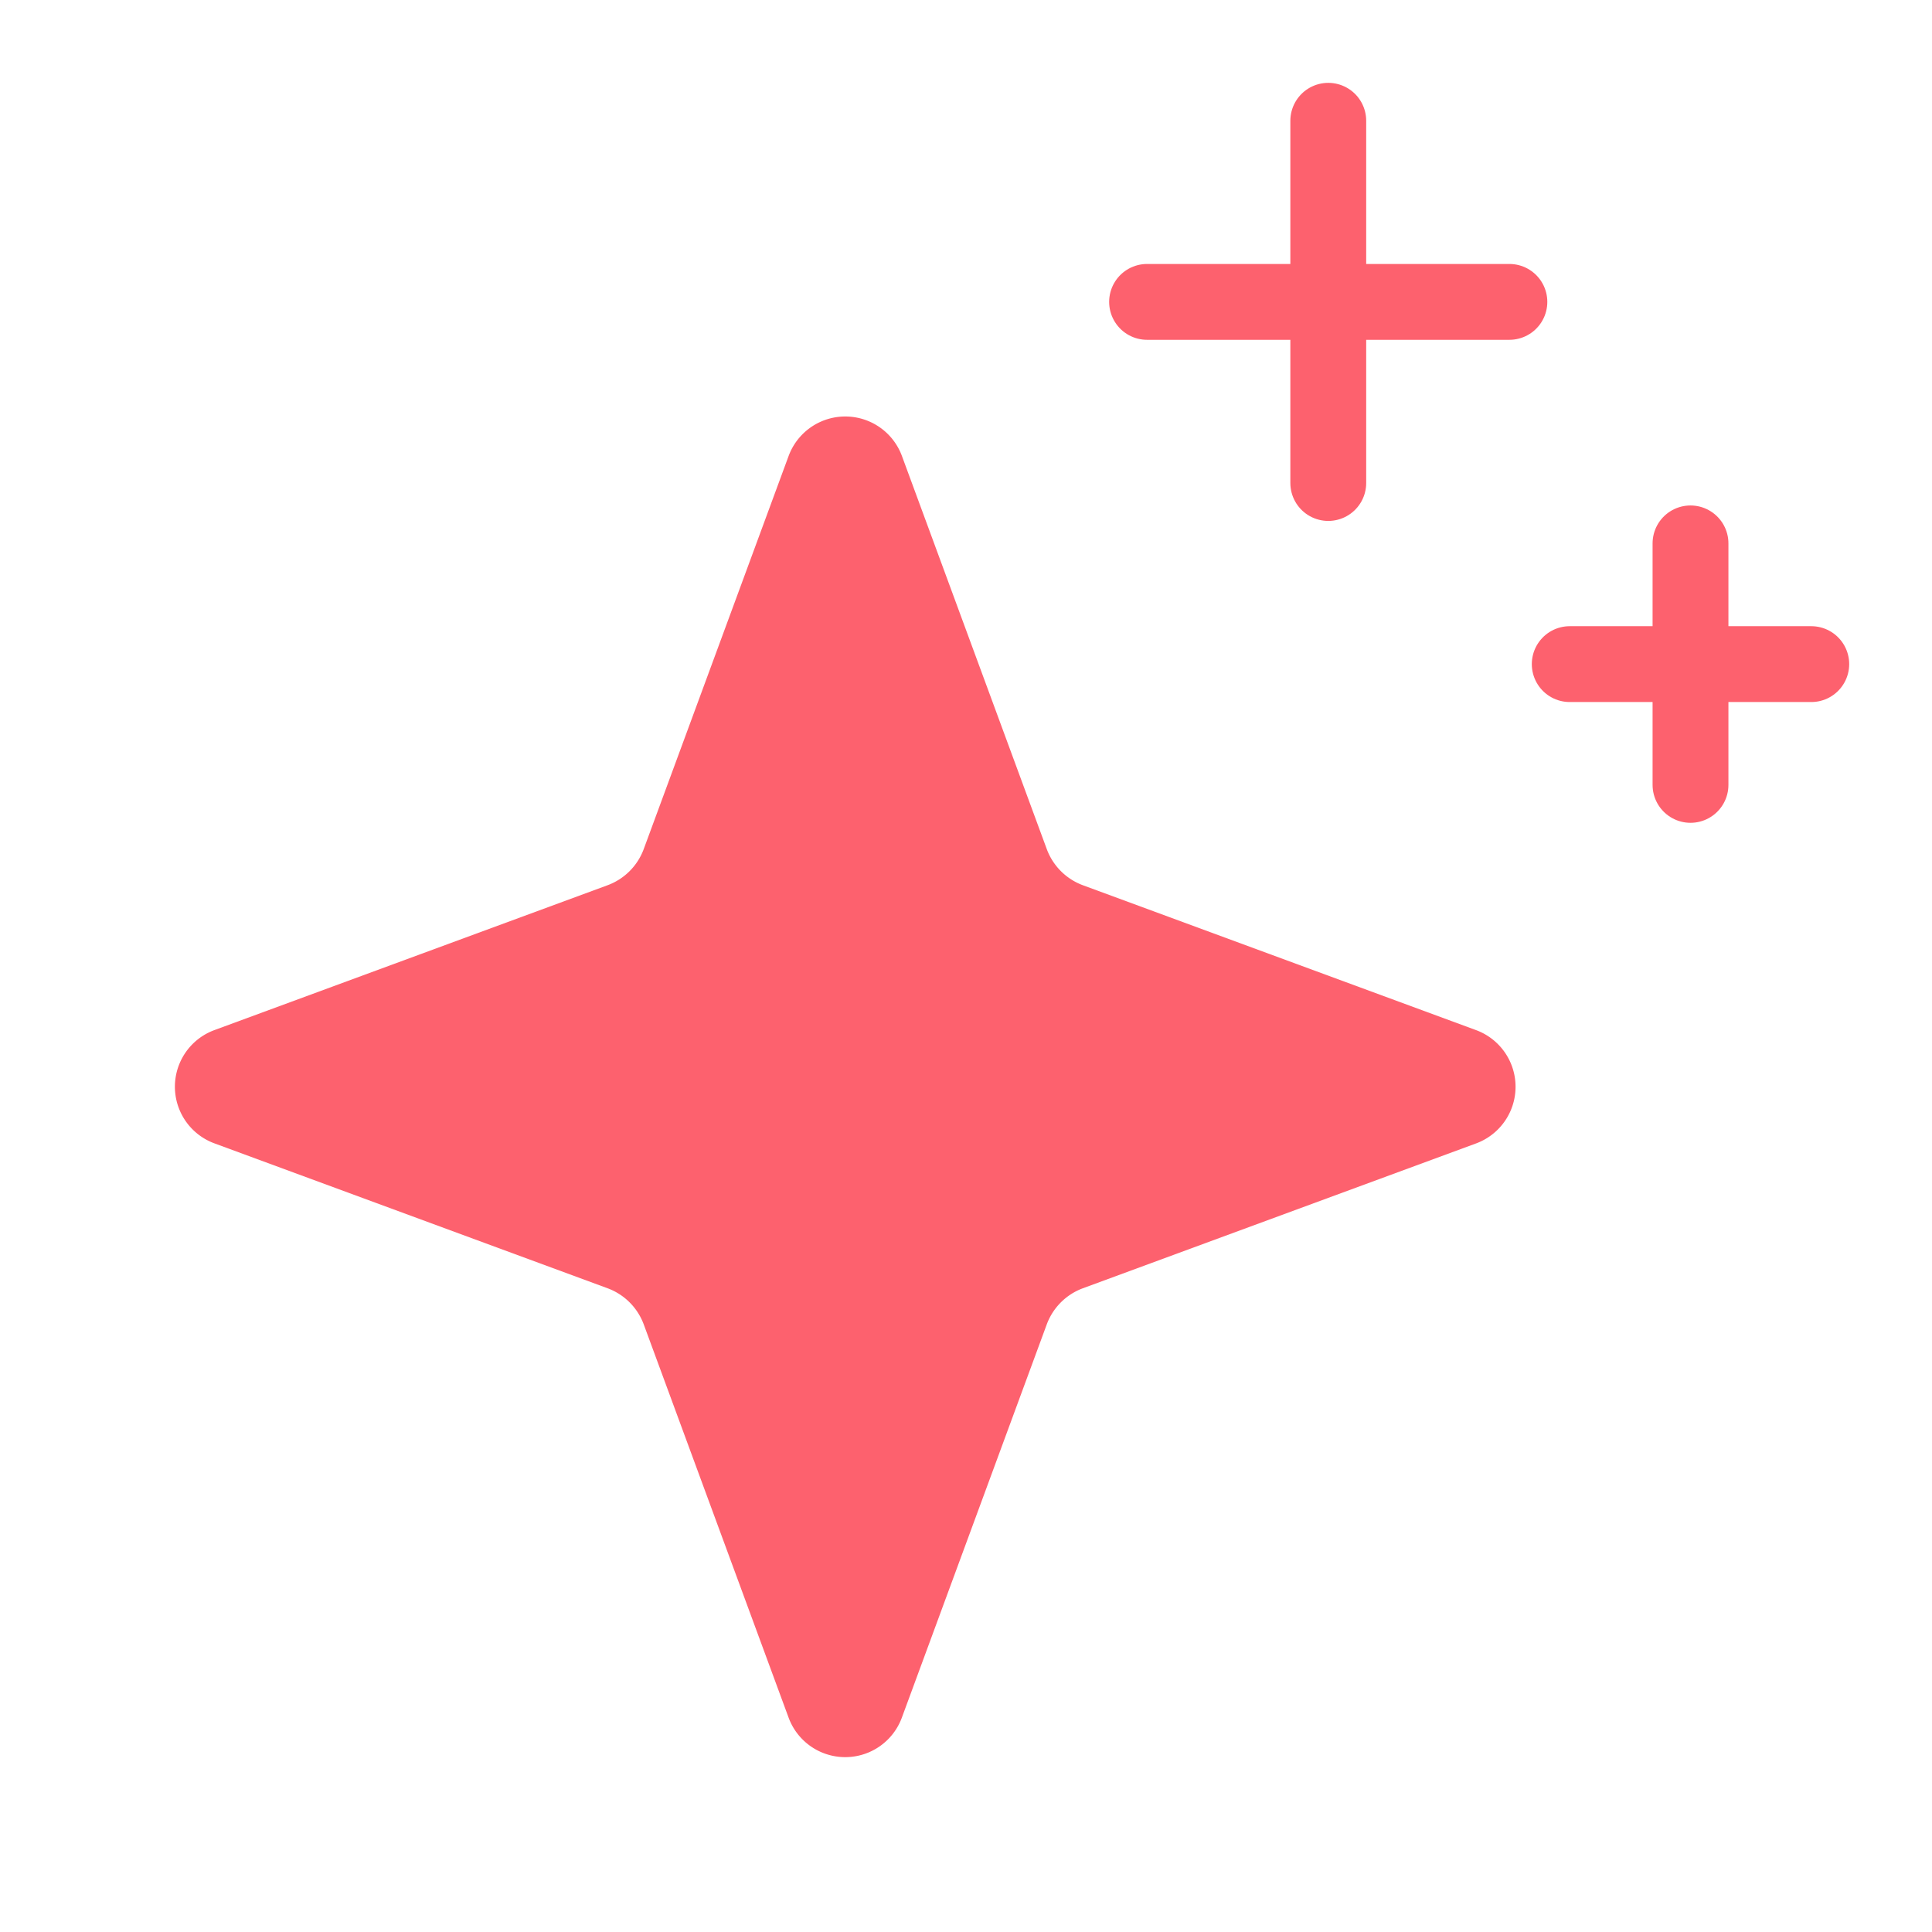 <svg width="43" height="43" viewBox="0 0 43 43" fill="none" xmlns="http://www.w3.org/2000/svg">
    <path d="m23.297 29.478-3.225 8.752a1.343 1.343 0 0 1-2.52 0l-3.224-8.752a1.361 1.361 0 0 0-.807-.806l-8.75-3.225a1.343 1.343 0 0 1 0-2.52l8.75-3.224a1.36 1.36 0 0 0 .807-.807l3.225-8.75a1.344 1.344 0 0 1 2.52 0l3.224 8.75a1.361 1.361 0 0 0 .806.807l8.752 3.225a1.344 1.344 0 0 1 0 2.52l-8.752 3.224a1.361 1.361 0 0 0-.806.806z" fill="#FD616E"/>
    <path d="M29.563 2.688v8.062M33.594 6.719H25.53M37.625 12.094v5.375M40.313 14.781h-5.376" stroke="#FD616E" stroke-width="1.688" stroke-linecap="round" stroke-linejoin="round"/>
</svg>
